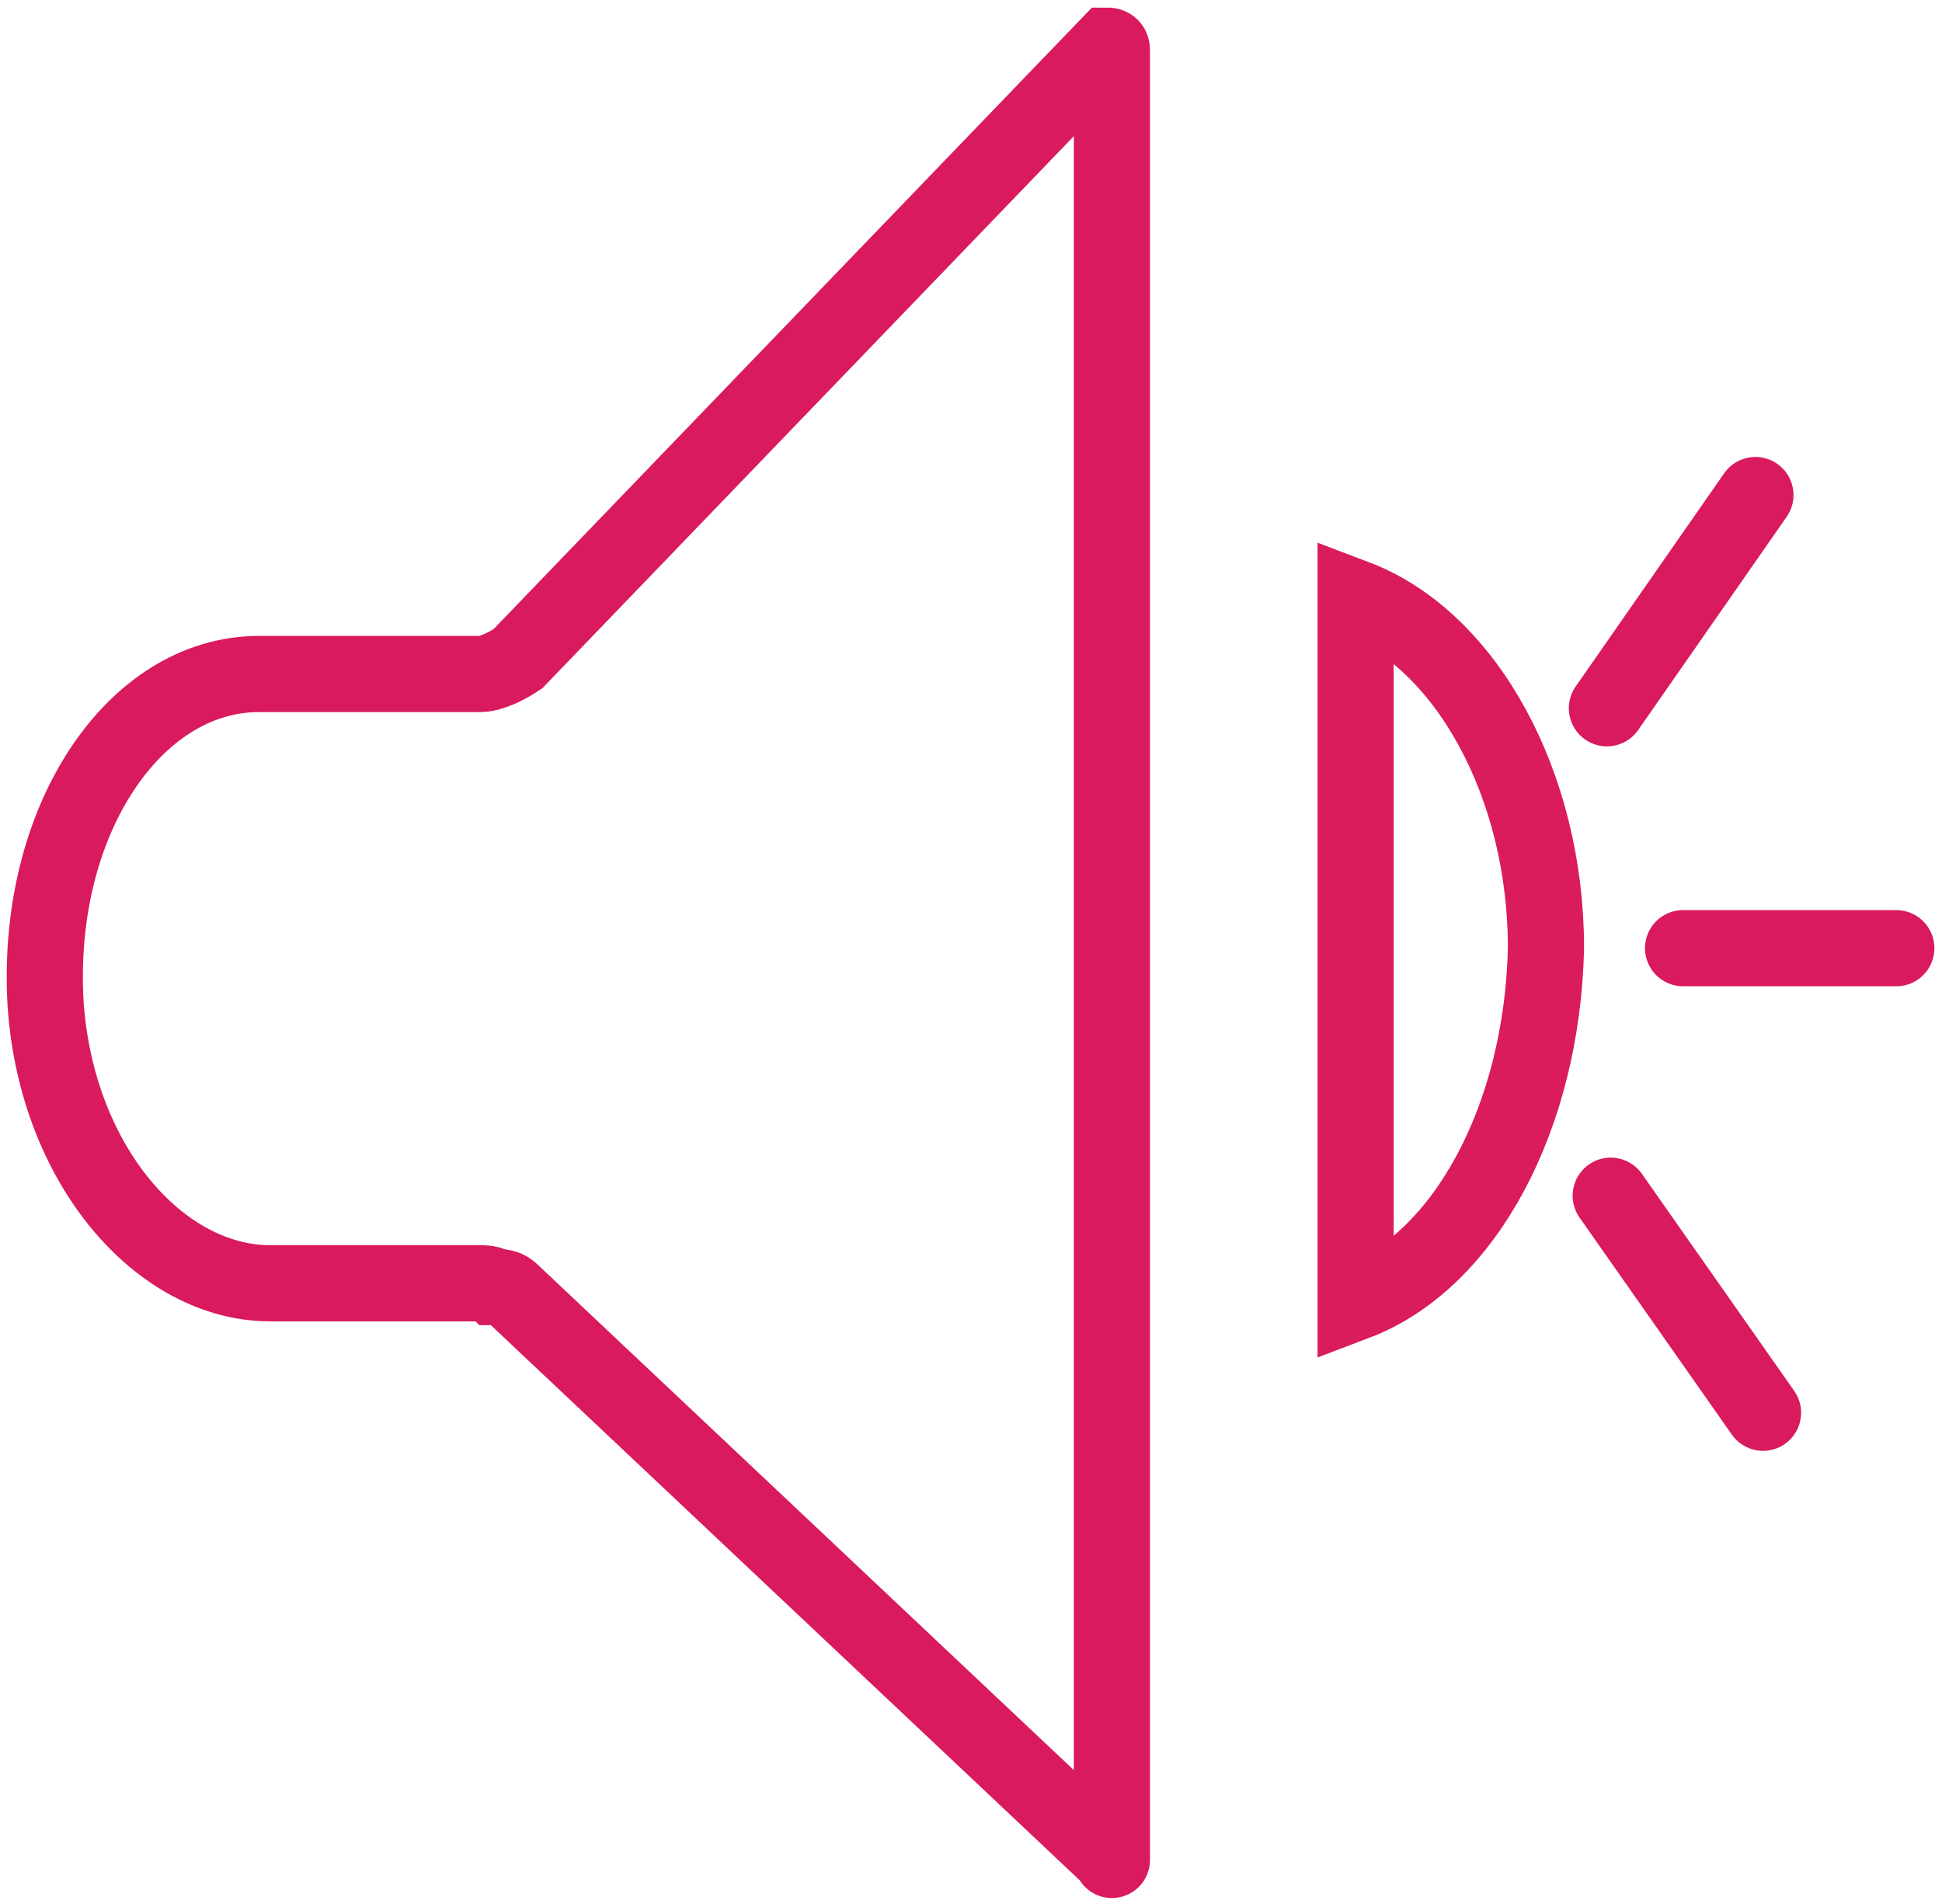<?xml version="1.0" encoding="utf-8"?>
<!-- Generator: Adobe Illustrator 28.1.0, SVG Export Plug-In . SVG Version: 6.00 Build 0)  -->
<svg version="1.1" id="Layer_1" xmlns="http://www.w3.org/2000/svg" xmlns:xlink="http://www.w3.org/1999/xlink" x="0px" y="0px"
	 viewBox="0 0 51 50" style="enable-background:new 0 0 51 50;" xml:space="preserve">
<style type="text/css">
	.st0{fill:none;stroke:#DA1A5E;stroke-width:2;stroke-linecap:round;stroke-miterlimit:10;}
	.st1{fill:none;stroke:#DA1A5E;stroke-width:2;stroke-miterlimit:10;}
	.st2{fill:none;stroke:#DA1B5D;stroke-width:2;stroke-miterlimit:10;}
</style>
<g>
	<line class="st0" x1="42.2" y1="18.6" x2="46.1" y2="13"/>
	<line class="st0" x1="42.3" y1="31.4" x2="46.3" y2="37.1"/>
	<line class="st0" x1="44.2" y1="24.9" x2="49.8" y2="24.9"/>
	<path class="st1" d="M29.2,48.8C29.2,48.8,29.2,48.9,29.2,48.8L13.5,34c-0.1-0.1-0.2-0.2-0.4-0.2l-0.1,0c-0.1-0.1-0.3-0.1-0.4-0.1
		l-5.5,0c-2.9,0-5.6-3.1-5.9-7.3c-0.3-4.8,2.3-8.7,5.6-8.7v0h5.8c0.3,0,0.7-0.2,1-0.4L29.1,1.2c0,0,0.1,0,0.1,0.1V48.8z"/>
	<path class="st2" d="M35.6,34.2V15.7c2.9,1.1,5,4.9,5,9.2l0,0C40.5,29.3,38.5,33.1,35.6,34.2z"/>
</g>
</svg>
